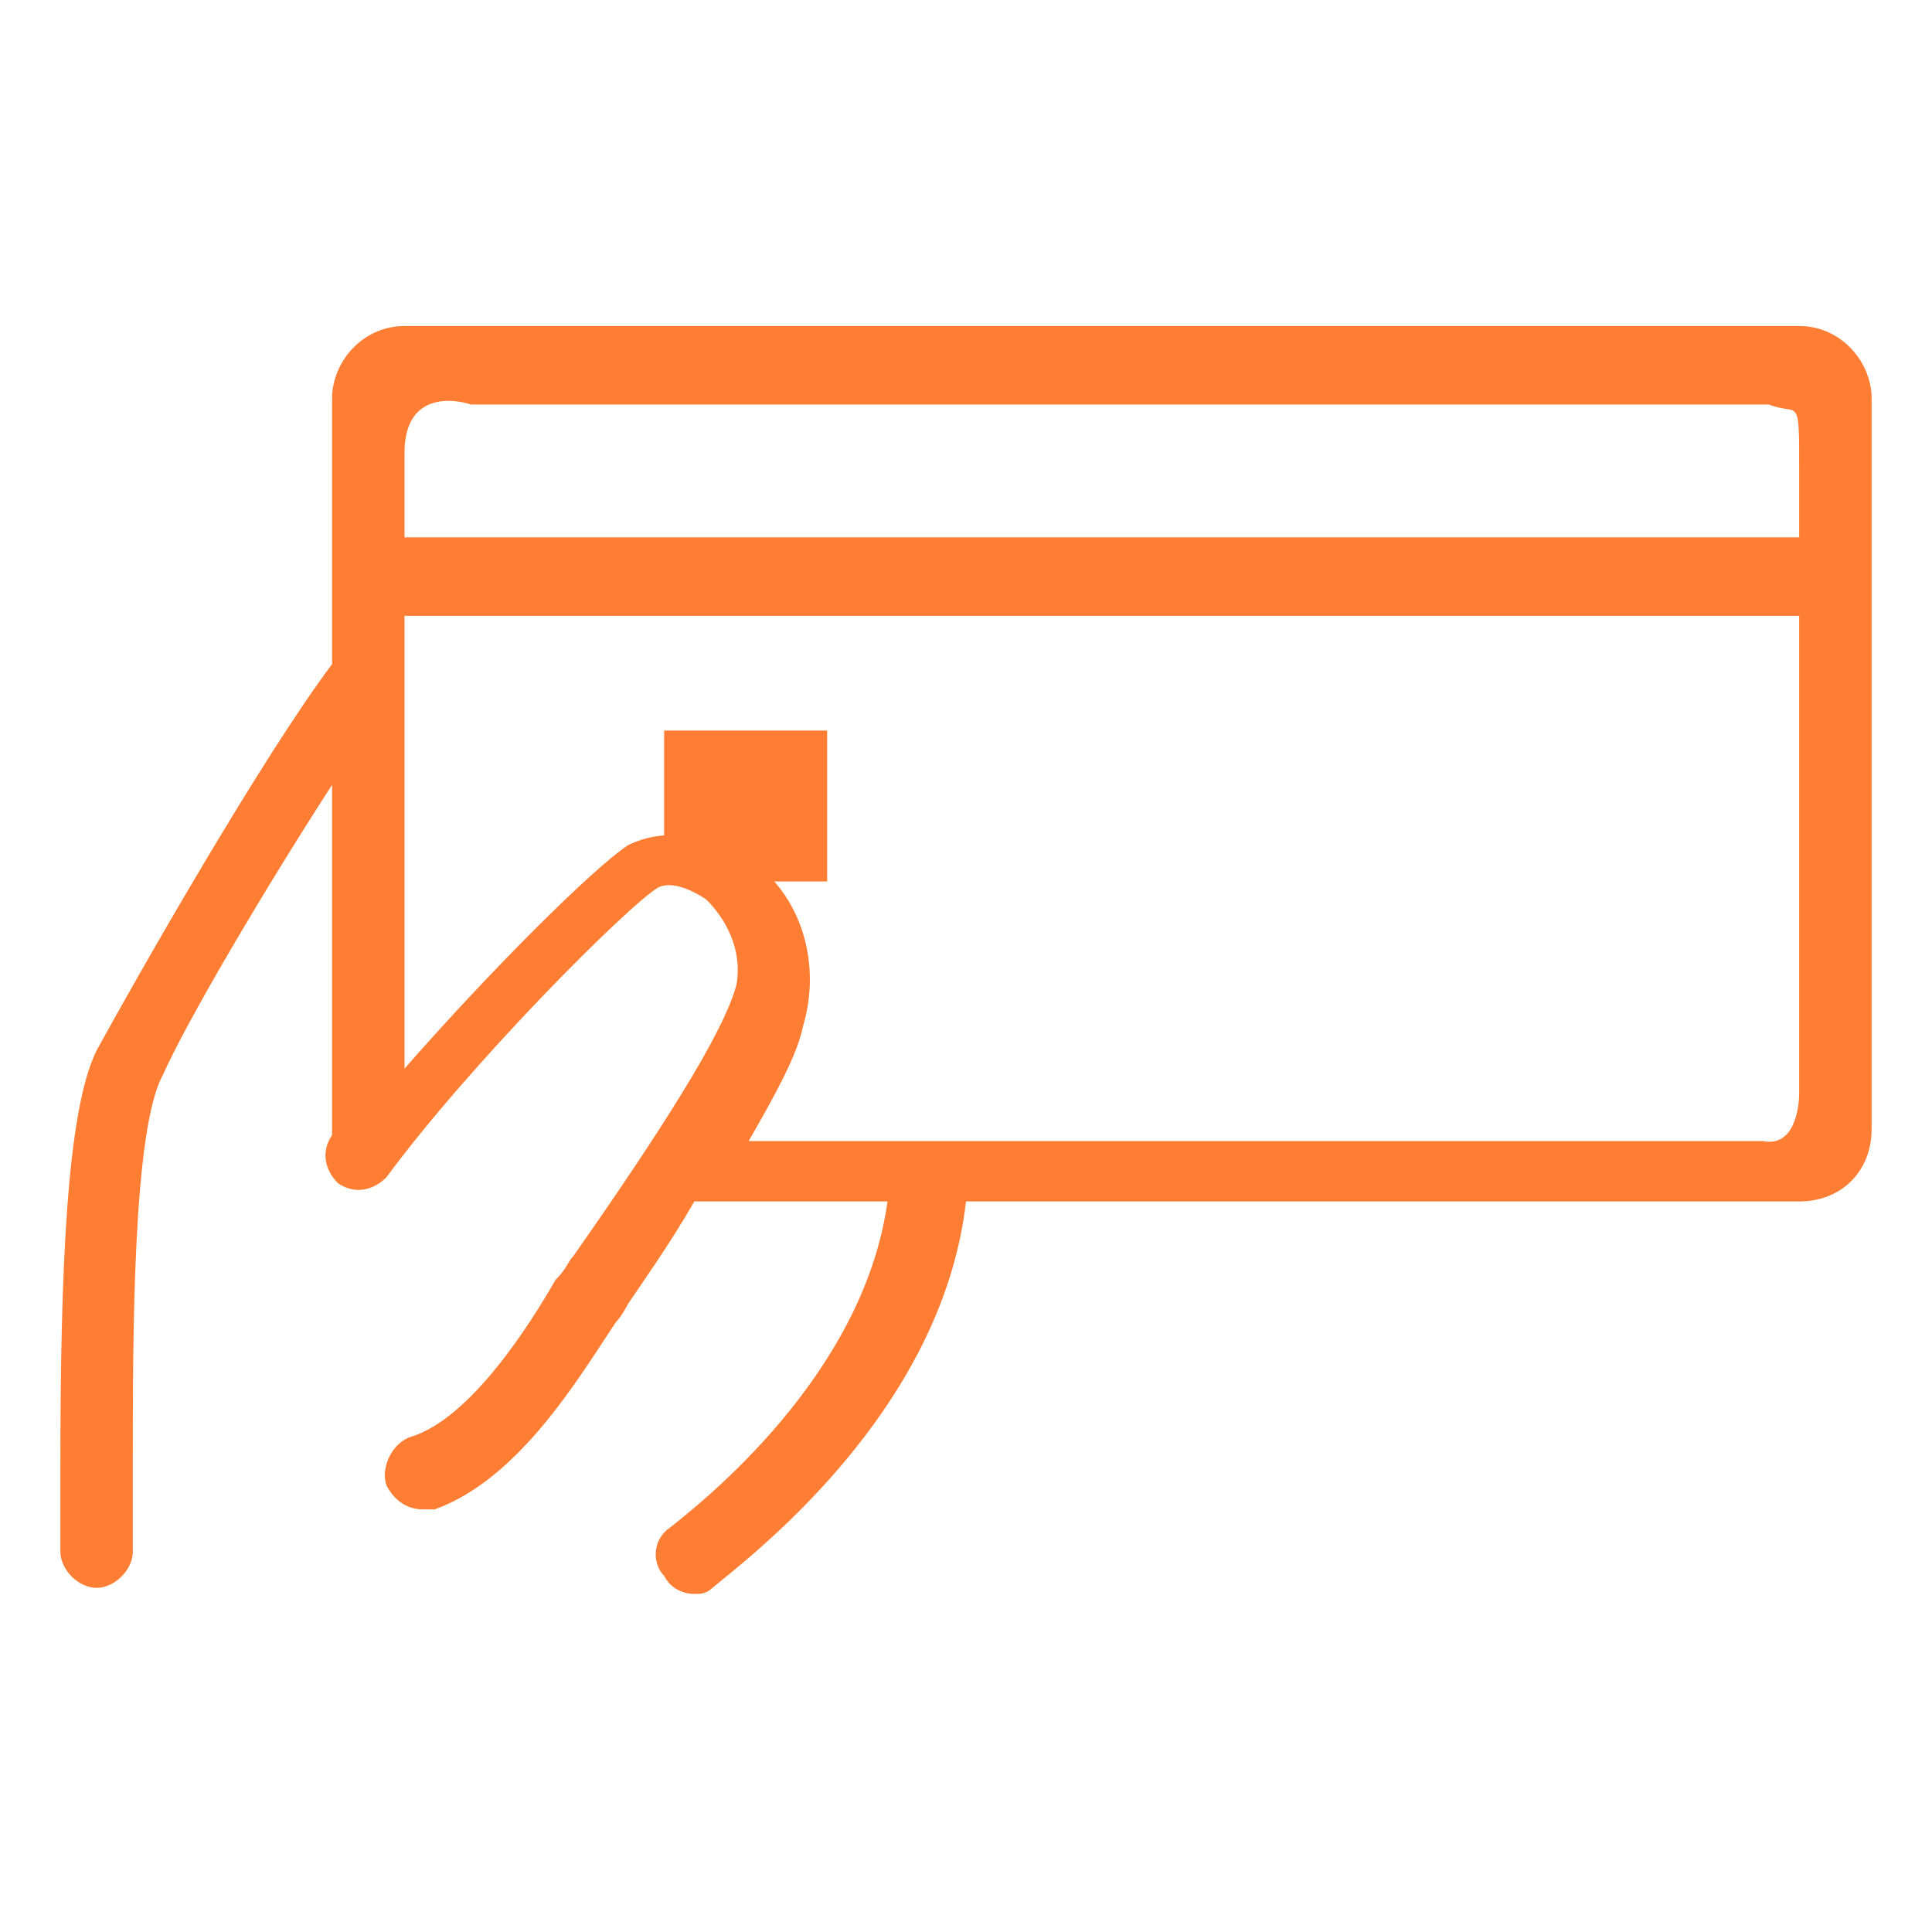 <?xml version="1.0" encoding="utf-8"?>
<!-- Generator: Adobe Illustrator 25.1.0, SVG Export Plug-In . SVG Version: 6.00 Build 0)  -->
<svg version="1.1" xmlns="http://www.w3.org/2000/svg" xmlns:xlink="http://www.w3.org/1999/xlink" x="0px" y="0px" width="32px"
	 height="32px" viewBox="0 0 32 32" style="enable-background:new 0 0 32 32;" xml:space="preserve">
<style type="text/css">
	.st0{fill:#FF7E33;}
</style>
<g id="レイヤー_1">
</g>
<g id="レイヤー_2">
</g>
<g id="レイヤー_3">
</g>
<g id="レイヤー_4">
</g>
<g id="レイヤー_5">
</g>
<g id="レイヤー_6">
	<g>
		<g>
			<path class="st0" d="M29.8,5.4H6.7C6,5.4,5.5,6,5.5,6.6v4c0,0,0,0,0,0s0,0,0,0v0.4c-1.2,1.6-3.3,5.3-3.9,6.4
				c-0.5,1-0.6,3.7-0.6,6.9c0,0.5,0,1,0,1.4c0,0.3,0.3,0.6,0.6,0.6c0,0,0,0,0,0c0.3,0,0.6-0.3,0.6-0.6c0-0.4,0-0.9,0-1.5
				c0-2.1,0-5.5,0.5-6.4c0.4-0.9,1.7-3.1,2.8-4.8v5.8c0,0,0,0,0,0c-0.2,0.3-0.1,0.6,0.1,0.8c0.3,0.2,0.6,0.1,0.8-0.1
				c1.4-1.9,4-4.5,4.5-4.8c0.2-0.1,0.5,0,0.8,0.2c0.3,0.3,0.6,0.8,0.5,1.4c-0.2,0.8-1.3,2.5-2.7,4.5c-0.1,0.1-0.1,0.2-0.3,0.4
				c-0.4,0.7-1.4,2.3-2.4,2.6c-0.3,0.1-0.5,0.5-0.4,0.8c0.1,0.2,0.3,0.4,0.6,0.4c0.1,0,0.1,0,0.2,0c1.4-0.5,2.4-2.2,3-3.1
				c0.1-0.1,0.2-0.3,0.2-0.3c0.2-0.3,0.7-1,1.1-1.7h3.2c-0.4,2.9-3.1,5-3.6,5.4c-0.3,0.2-0.3,0.6-0.1,0.8c0.1,0.2,0.3,0.3,0.5,0.3
				c0.1,0,0.2,0,0.3-0.1c0.6-0.5,3.8-2.9,4.2-6.4h13.8c0.7,0,1.2-0.5,1.2-1.2V6.6C31,6,30.5,5.4,29.8,5.4z M12.5,14.3
				c-0.7-0.5-1.5-0.6-2.1-0.3c-0.6,0.4-2.3,2.1-3.7,3.7V7.5c0-1,0.8-0.9,1.1-0.8h21.5c0.5,0.2,0.5-0.2,0.5,1.1v10.3
				c0,0.3-0.1,0.9-0.6,0.8H12.4c0.4-0.7,0.8-1.4,0.9-1.9C13.6,16,13.3,14.9,12.5,14.3z"/>
		</g>
		<rect x="6.4" y="8.9" class="st0" width="23.6" height="1.3"/>
		<rect x="11" y="12.1" class="st0" width="2.7" height="2.5"/>
	</g>
</g>
<g id="レイヤー_7">
</g>
<g id="レイヤー_8">
</g>
<g id="レイヤー_9">
</g>
<g id="レイヤー_10">
</g>
<g id="レイヤー_11">
</g>
<g id="レイヤー_12">
</g>
</svg>
